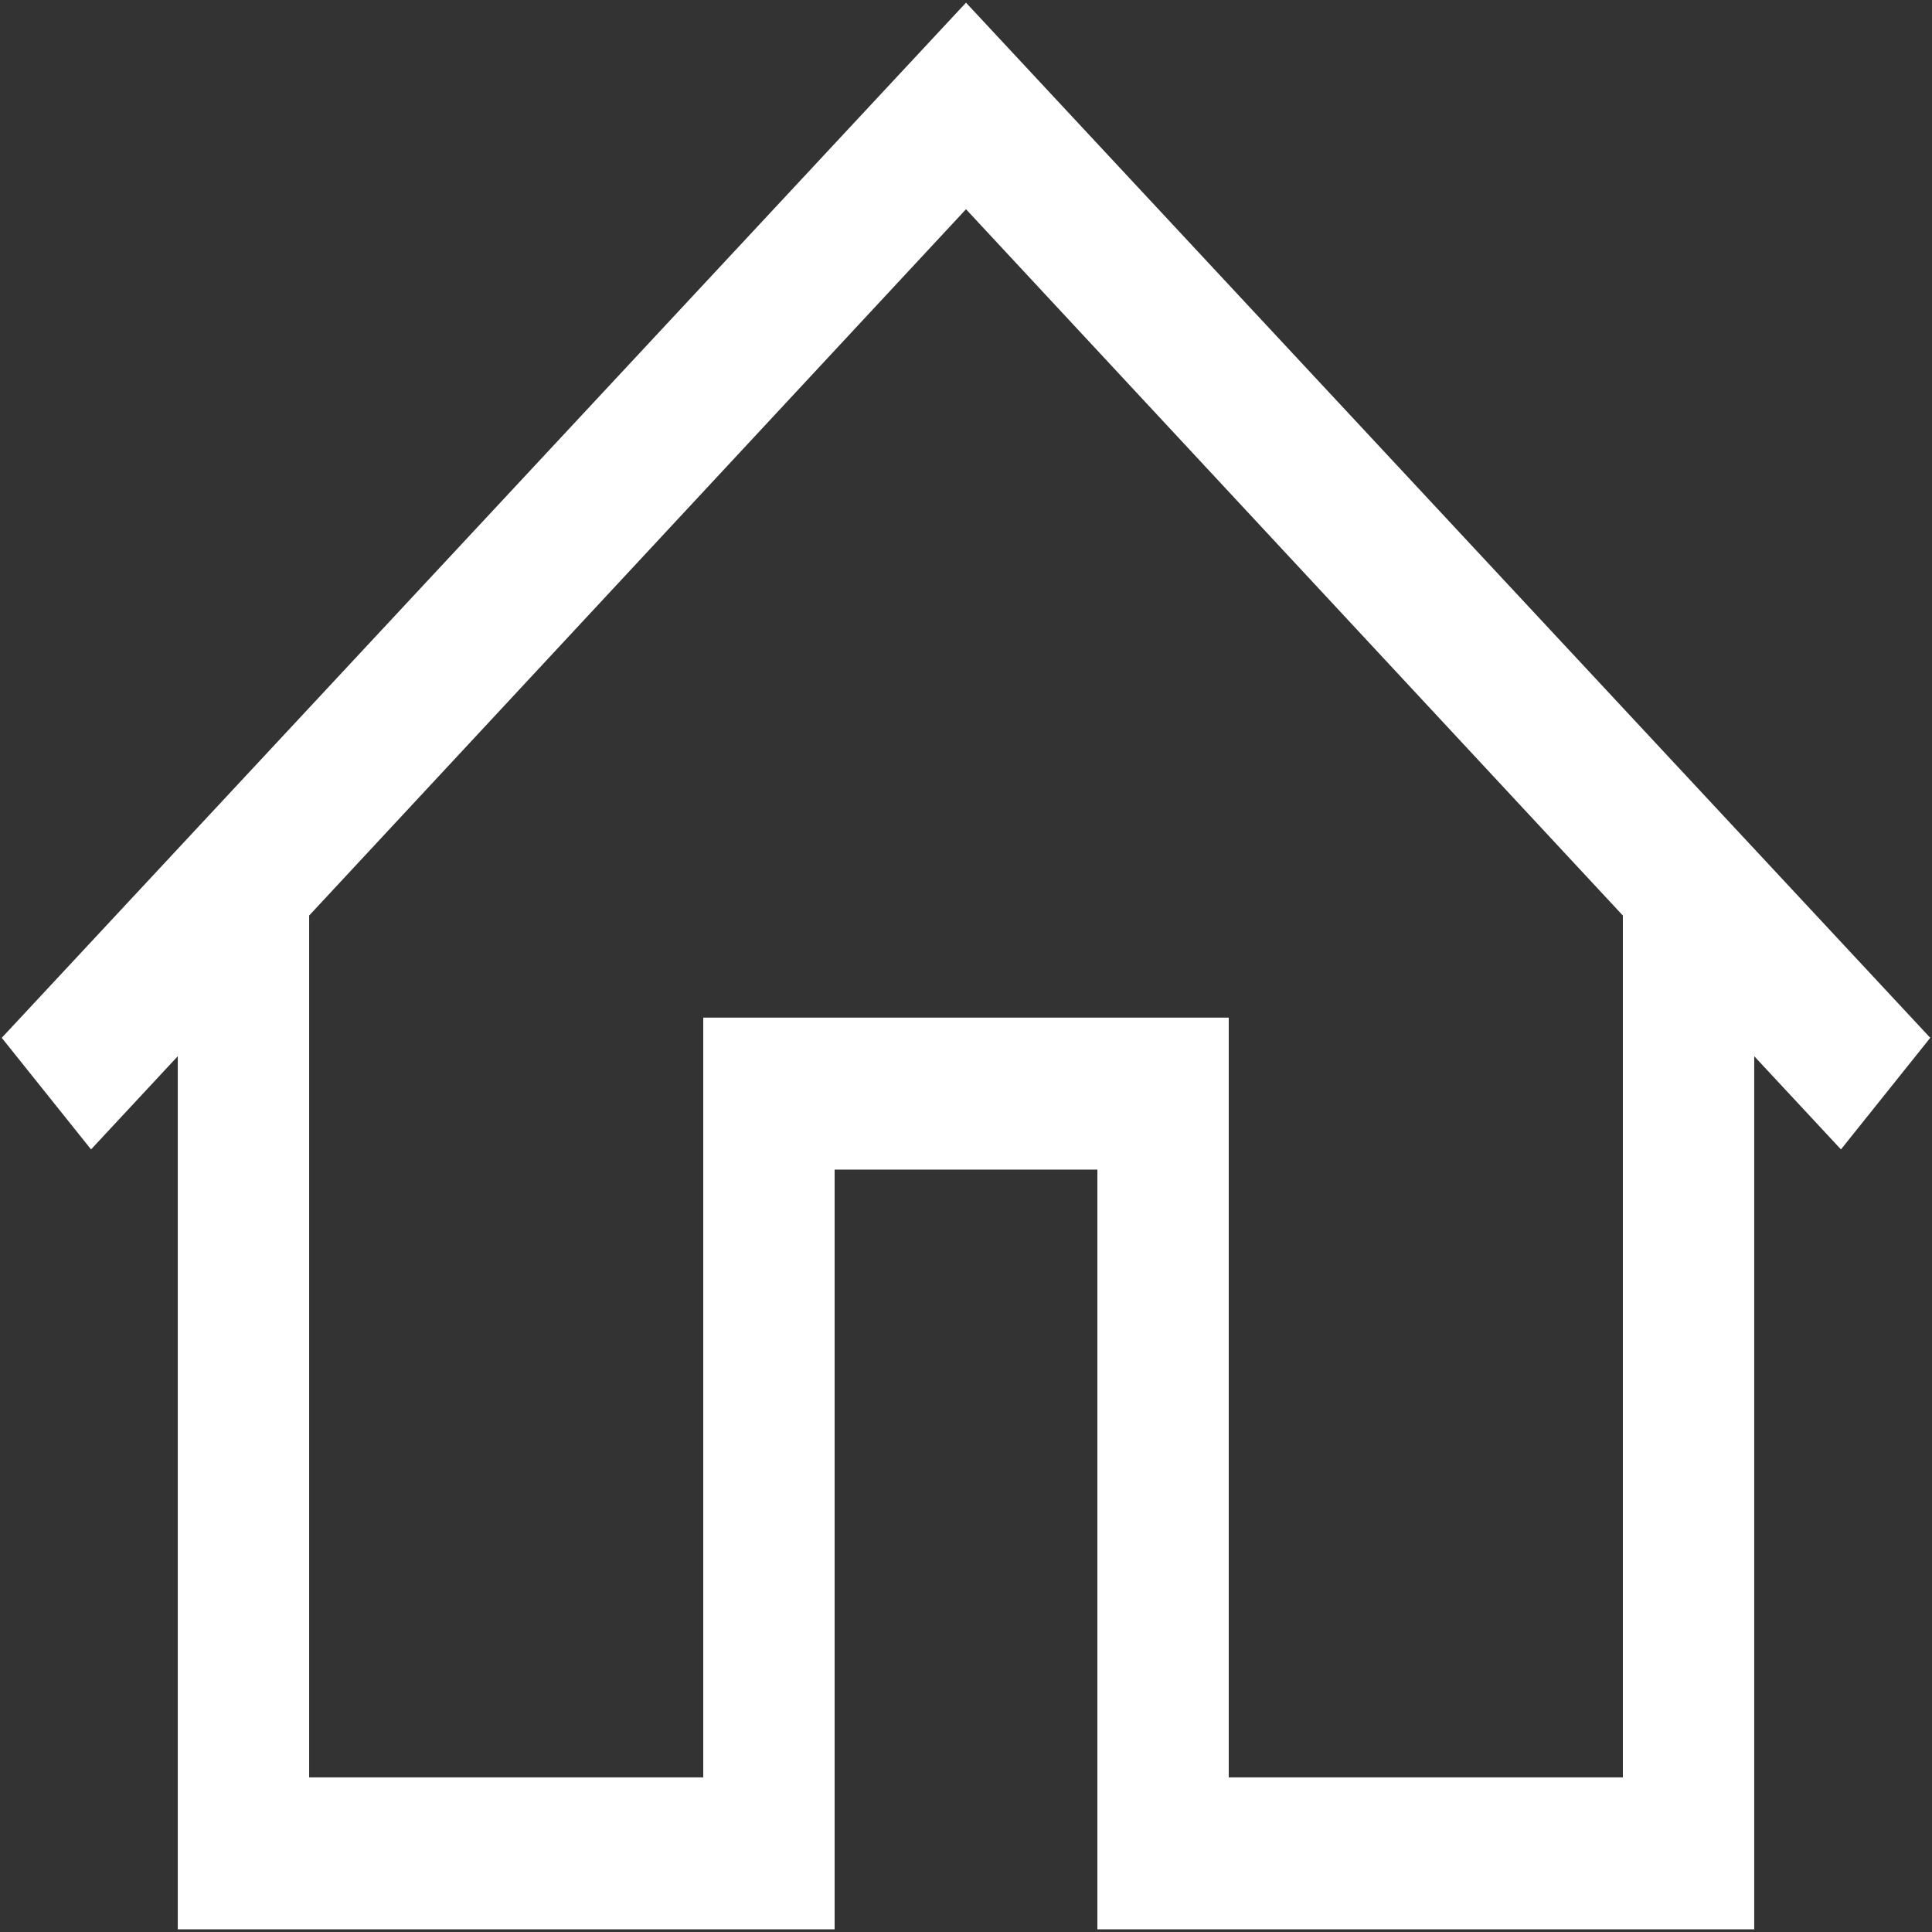 <?xml version="1.0" encoding="UTF-8"?> <!-- Creator: CorelDRAW 2020 (64-Bit) --> <svg xmlns="http://www.w3.org/2000/svg" xmlns:xlink="http://www.w3.org/1999/xlink" xmlns:xodm="http://www.corel.com/coreldraw/odm/2003" xml:space="preserve" width="57.08mm" height="57.08mm" style="shape-rendering:geometricPrecision; text-rendering:geometricPrecision; image-rendering:optimizeQuality; fill-rule:evenodd; clip-rule:evenodd" viewBox="0 0 4541.35 4541.35"><rect x="0" y="0" width="4541.35" height="4541.35" fill="#333333" stroke="none"/> <defs> <style type="text/css"> <![CDATA[ .fil0 {fill:none} .fil1 {fill:white;fill-rule:nonzero} ]]> </style> </defs> <g id="Слой_x0020_1">  <rect class="fil0" x="-0" y="-0" width="4541.35" height="4541.35"></rect> <path class="fil1" d="M2270.68 6.29l-2266.57 2433.21 209.89 262.29 203.86 -219.04 0 2052.33 1544.01 0 0 -1785.84 617.62 0 0 1785.84 1544.01 0 0 -2052.33 203.85 219.04 209.9 -262.29 -2266.57 -2433.21zm0 485.53l1544.01 1660.27 0 2025.8 -926.41 0 0 -1785.83 -1235.21 0 0 1785.83 -926.41 0 0 -2025.8 1544.02 -1660.27z"></path> </g> </svg> 